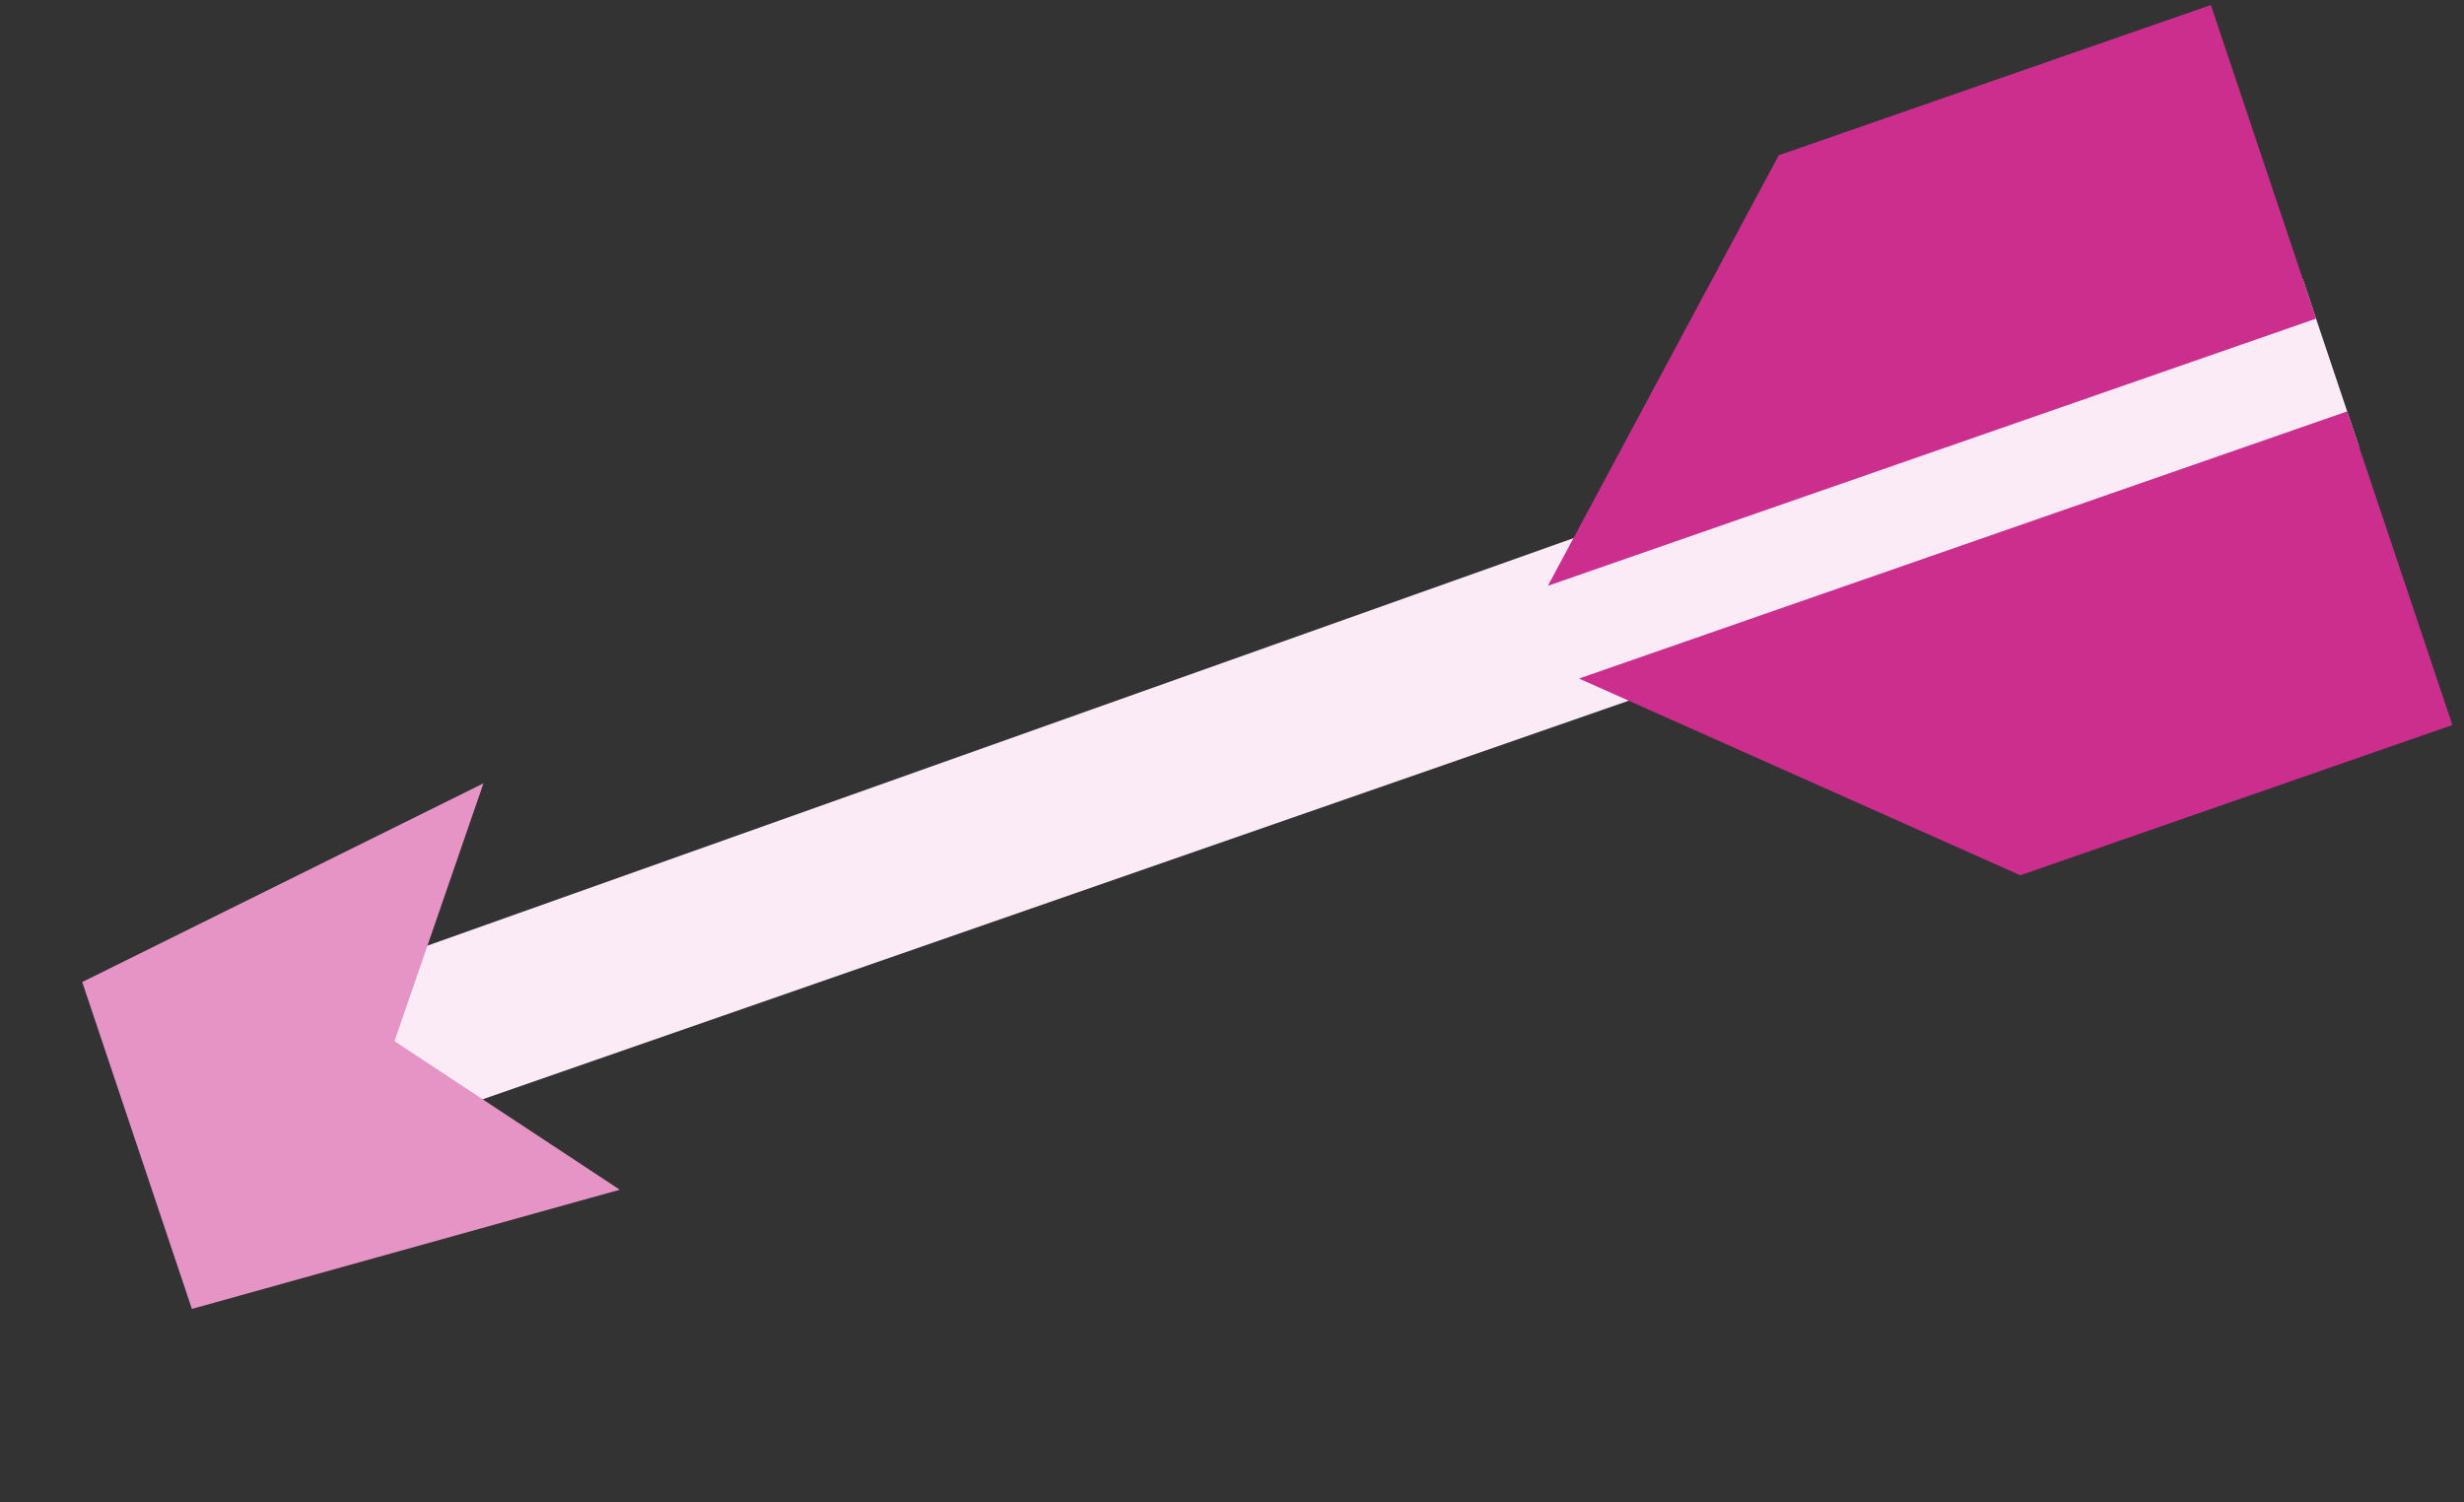 <svg xmlns="http://www.w3.org/2000/svg" width="146" height="89" fill="none"><rect width="100%" height="100%" fill="#333333" stroke="none"/><path fill="#FAEBF7" d="m136.444 16.525 3.336 9.946L16.162 69.464l-2.451-9.3 122.733-43.64Z"/><path fill="#CC2E8D" d="m131 .297 6.234 18.584-45.516 15.83L105.397 9.2 131 .297ZM145.312 42.96l-6.234-18.583-45.517 15.83 26.148 11.658 25.603-8.904Z"/><path fill="#E594C5" d="m28.646 46.417-5.271 15.278 13.349 8.802L11.37 77.56 4.873 58.192l23.773-11.775Z"/></svg>